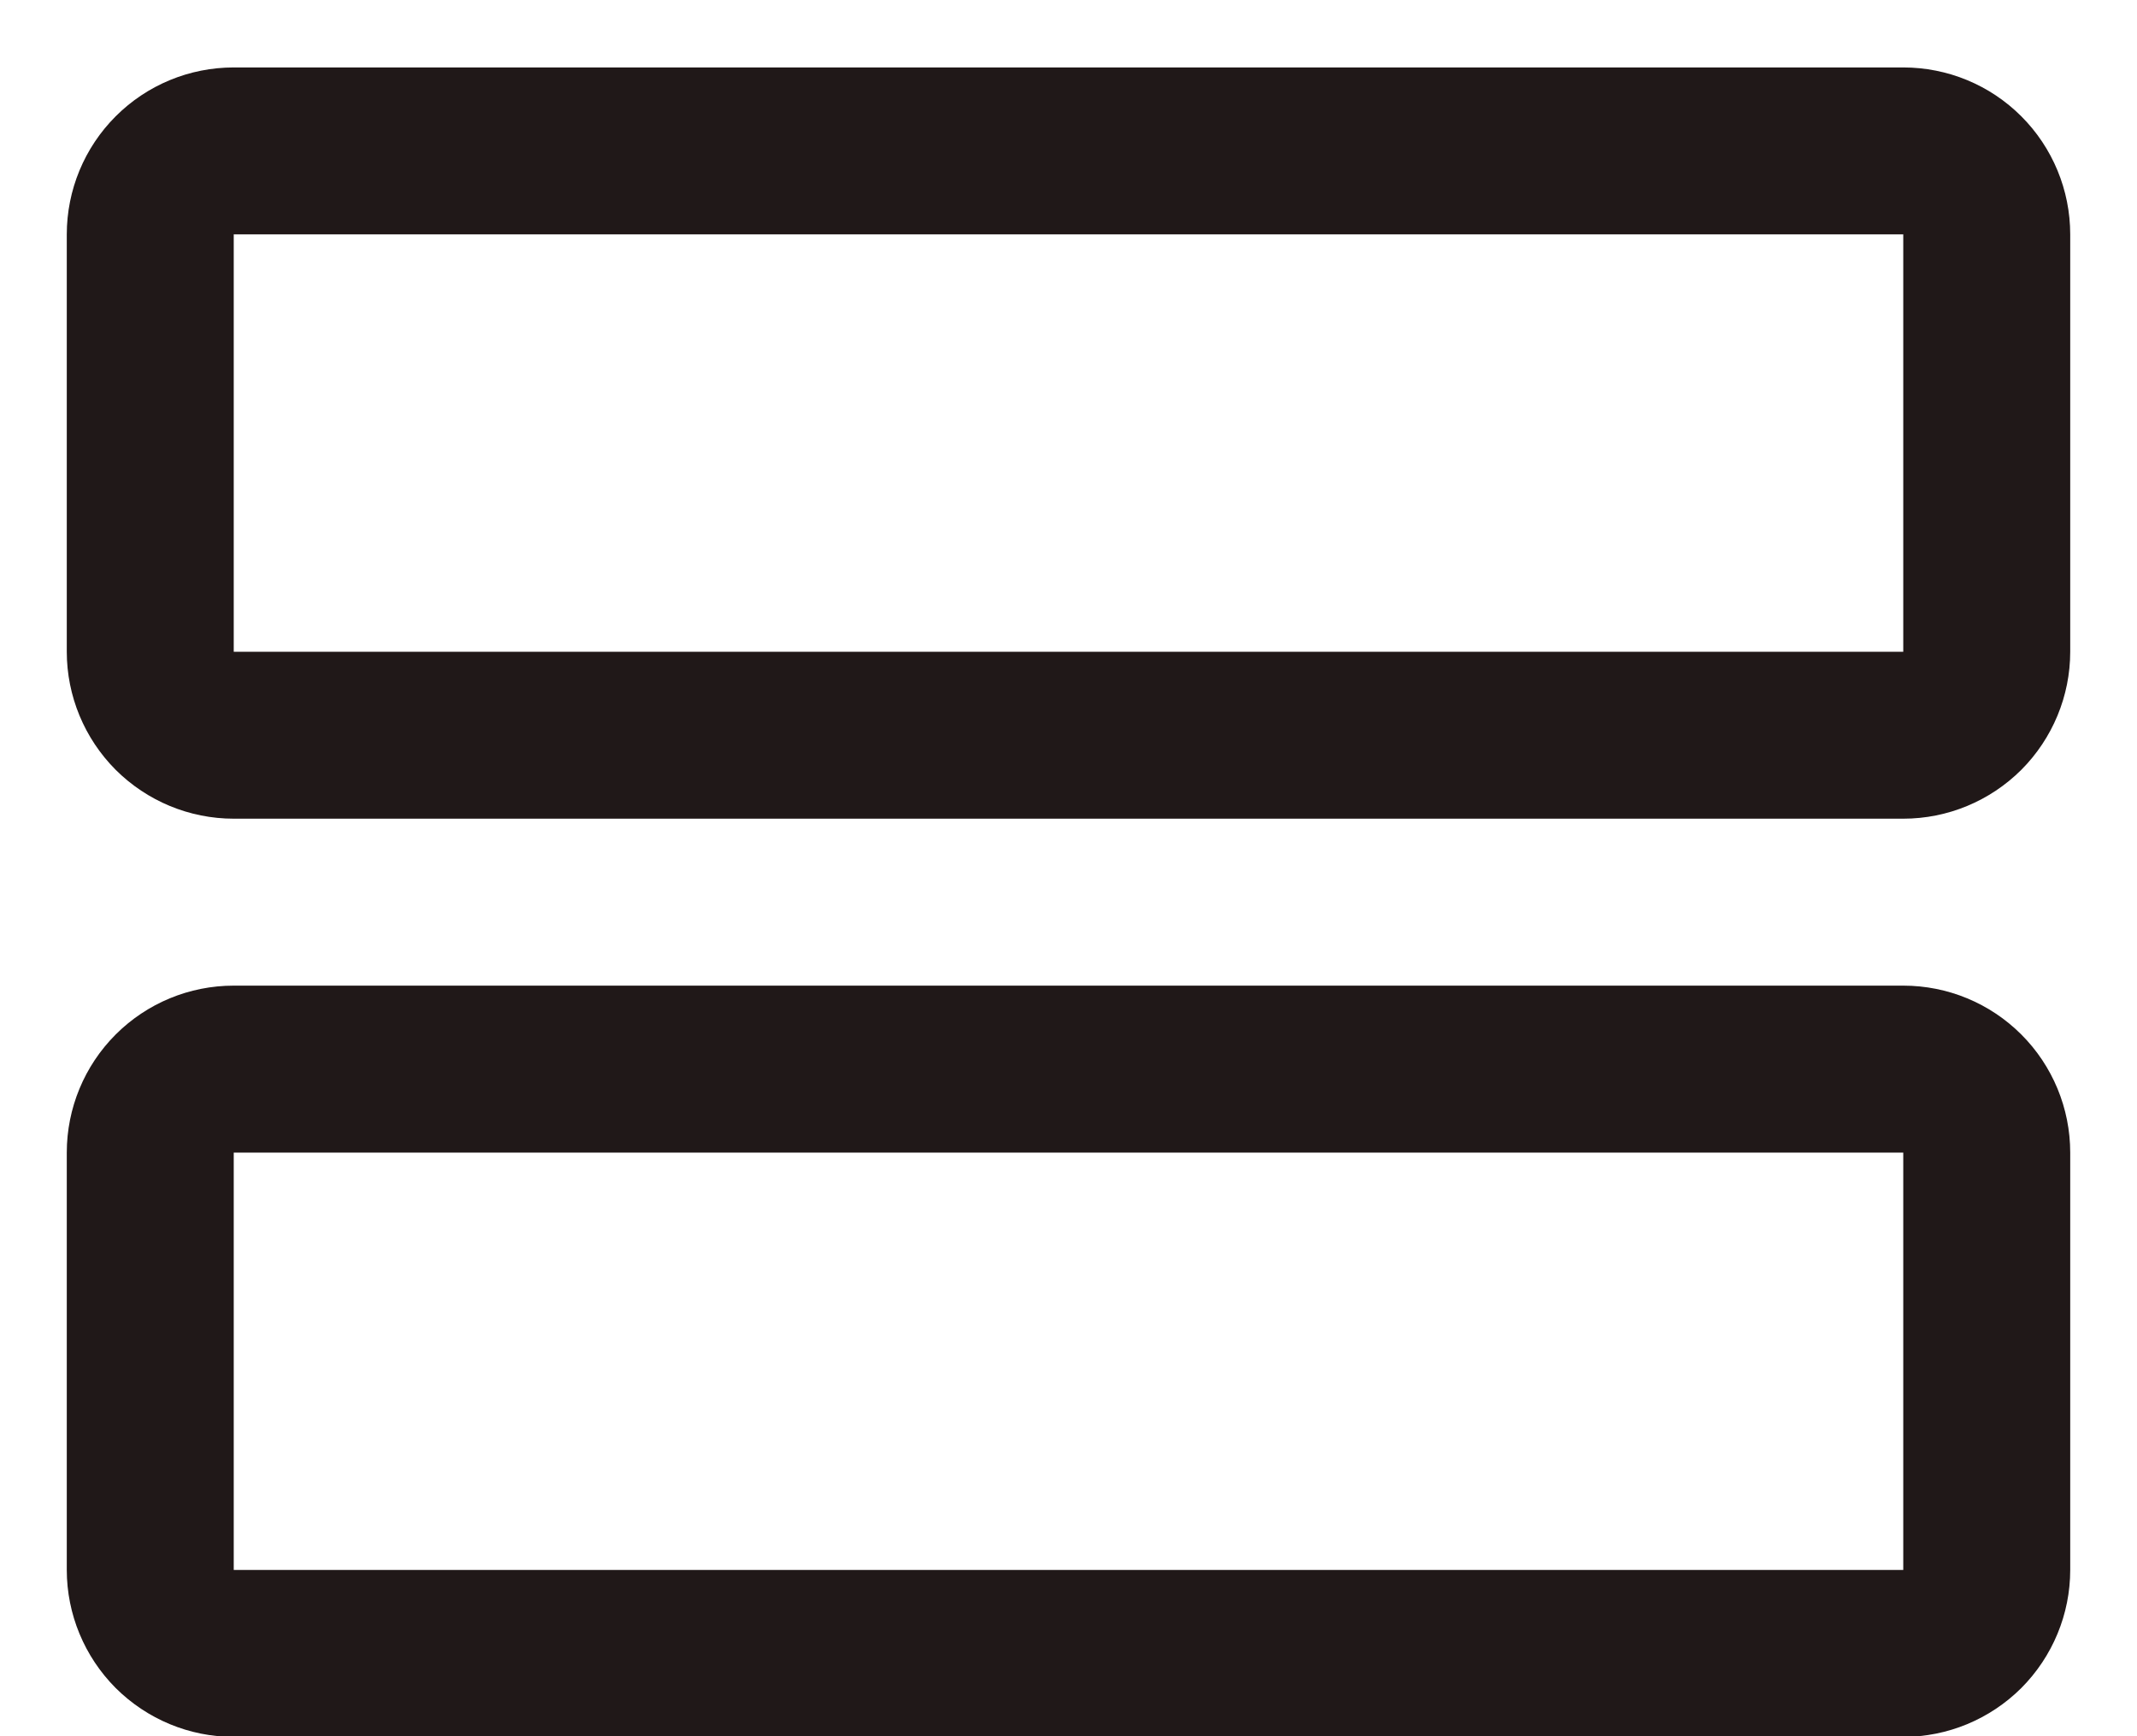 <svg width="16" height="13" viewBox="0 0 16 13" fill="none" xmlns="http://www.w3.org/2000/svg">
<path d="M14.25 7.38H1.75C1.418 7.38 1.101 7.511 0.866 7.746C0.632 7.98 0.5 8.298 0.5 8.63V11.755C0.5 12.086 0.632 12.404 0.866 12.639C1.101 12.873 1.418 13.005 1.75 13.005H14.25C14.582 13.005 14.899 12.873 15.134 12.639C15.368 12.404 15.5 12.086 15.5 11.755V8.63C15.5 8.298 15.368 7.98 15.134 7.746C14.899 7.511 14.582 7.38 14.25 7.38ZM14.25 11.755H1.75V8.63H14.25V11.755ZM14.25 0.505H1.75C1.418 0.505 1.101 0.636 0.866 0.871C0.632 1.105 0.5 1.423 0.5 1.755V4.88C0.5 5.211 0.632 5.529 0.866 5.764C1.101 5.998 1.418 6.13 1.75 6.13H14.25C14.582 6.13 14.899 5.998 15.134 5.764C15.368 5.529 15.5 5.211 15.5 4.88V1.755C15.5 1.423 15.368 1.105 15.134 0.871C14.899 0.636 14.582 0.505 14.25 0.505ZM14.25 4.88H1.75V1.755H14.25V4.88Z" fill="#201818"/>
</svg>
